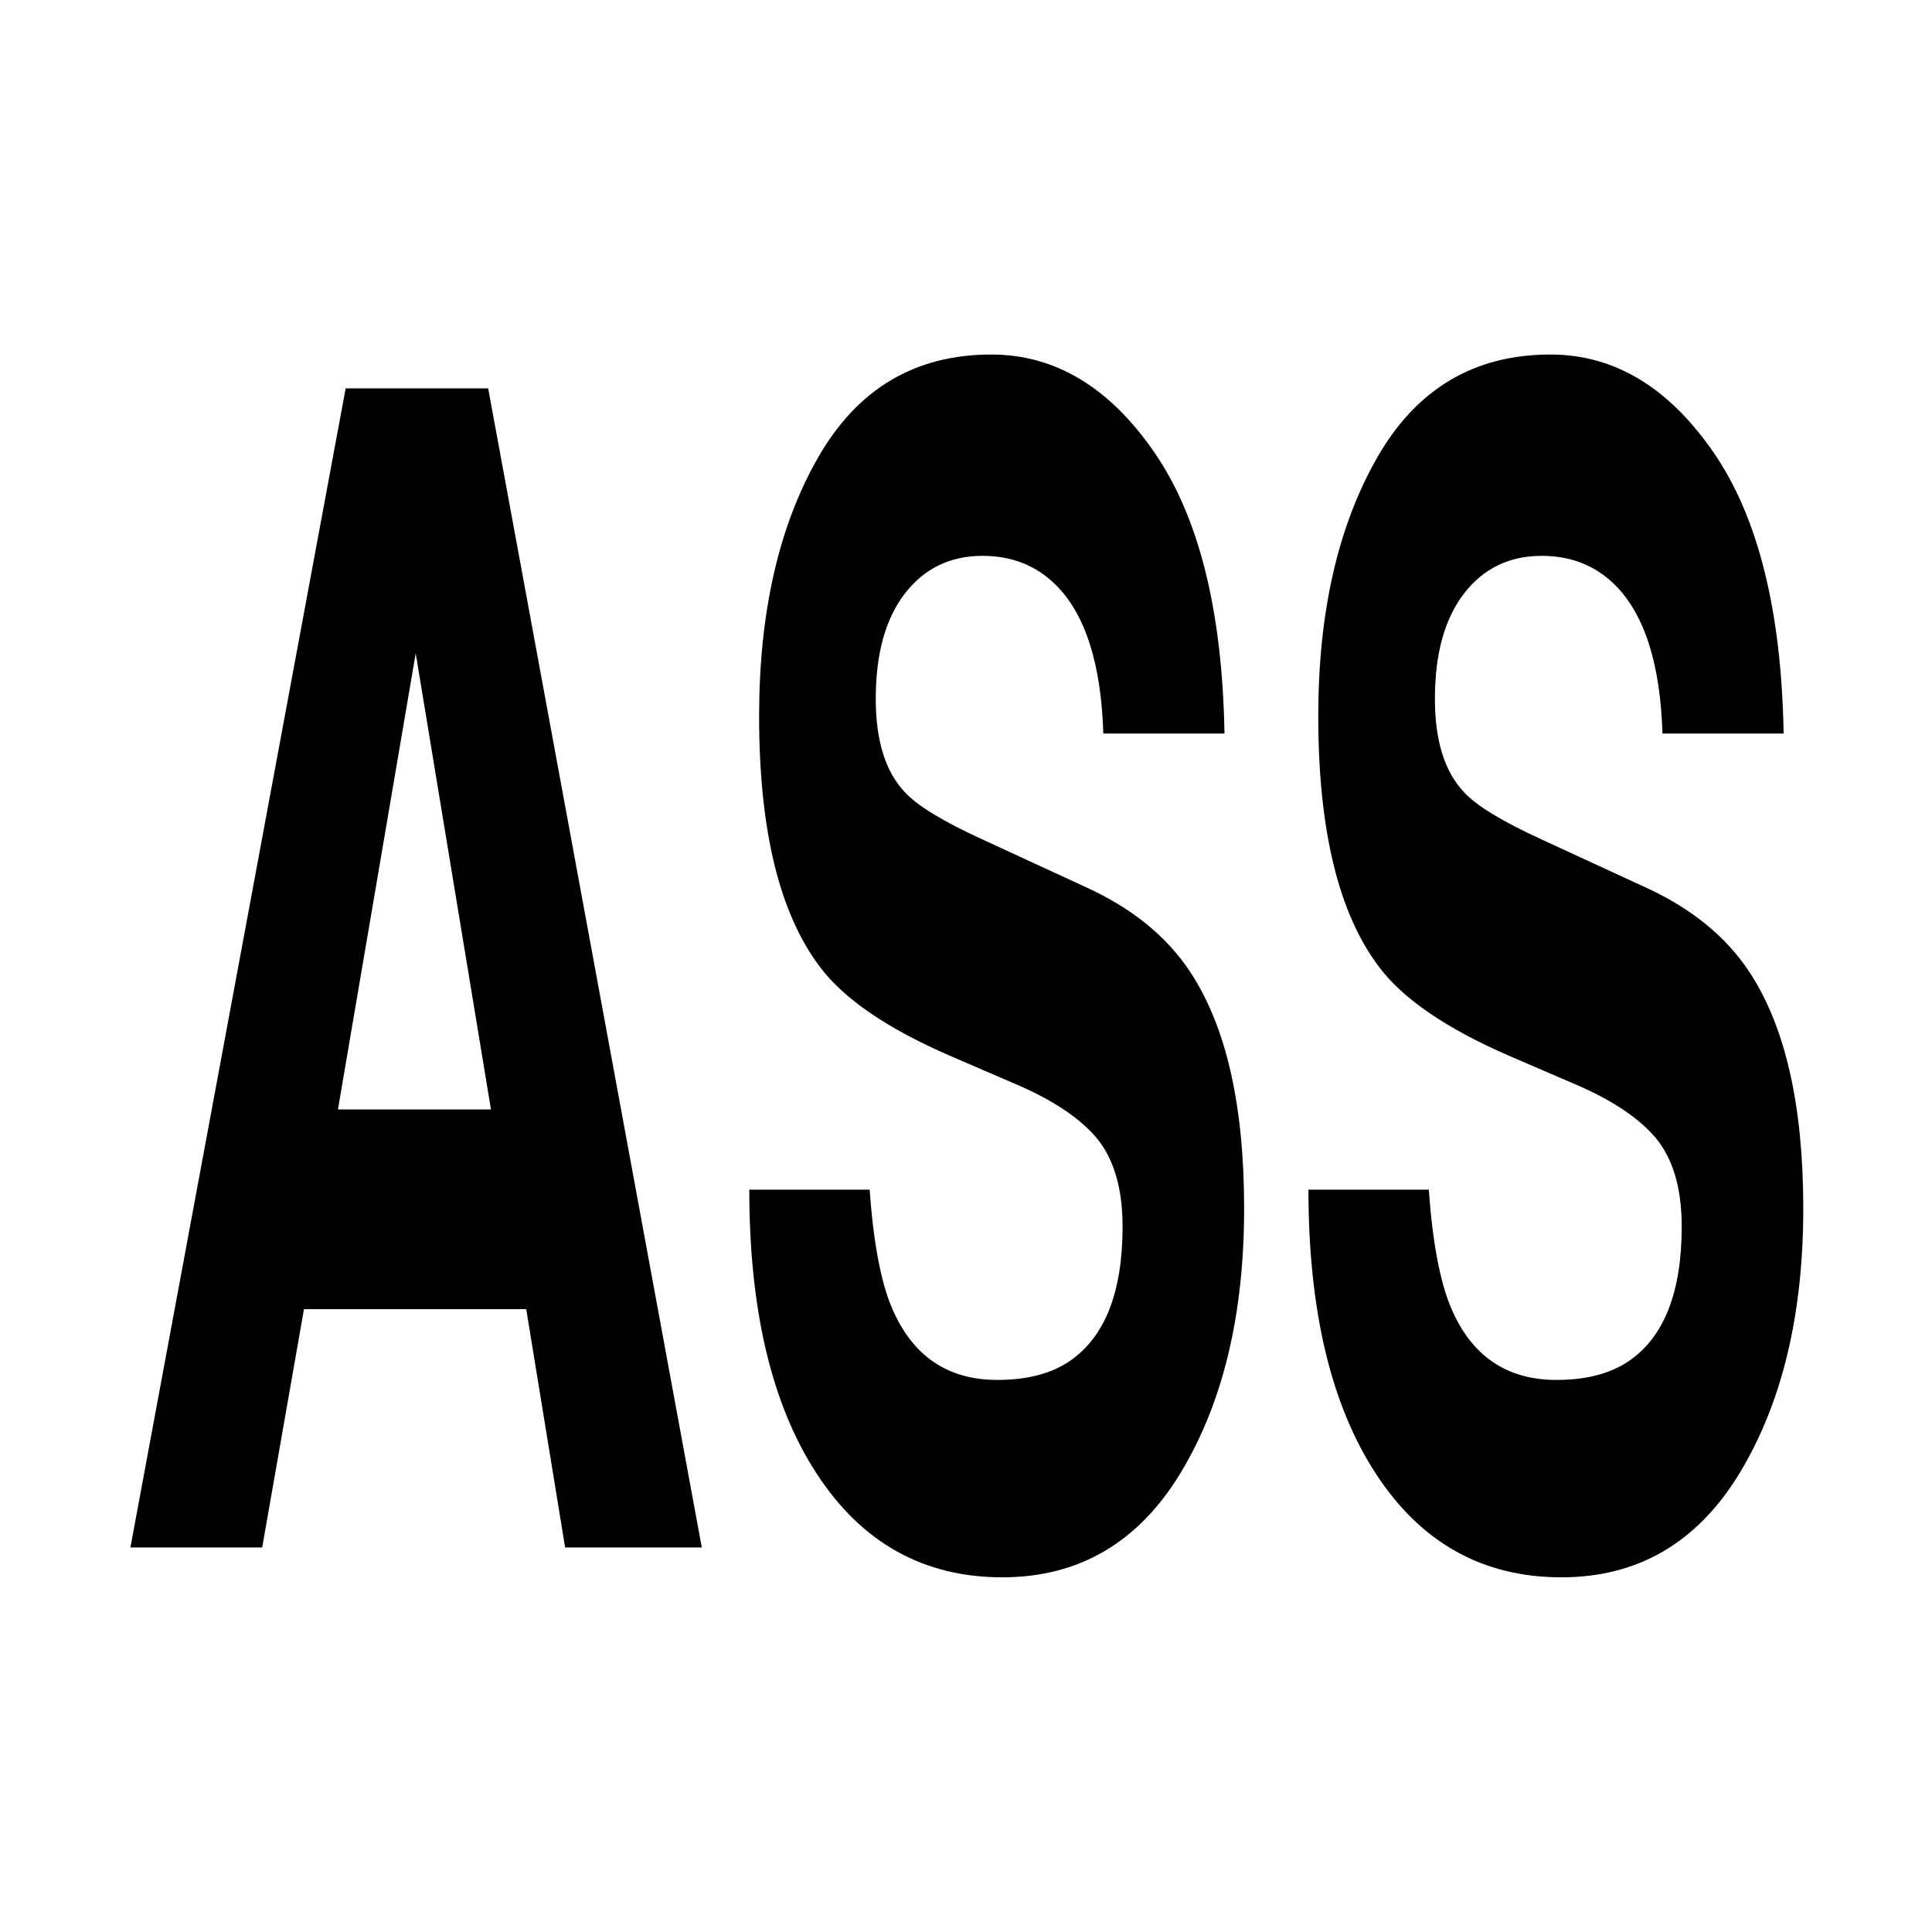 <?xml version="1.0" encoding="UTF-8" standalone="no"?>
<!DOCTYPE svg PUBLIC "-//W3C//DTD SVG 1.1//EN" "http://www.w3.org/Graphics/SVG/1.1/DTD/svg11.dtd">
<svg height="100%" stroke-miterlimit="10" style="fill-rule:nonzero;clip-rule:evenodd;stroke-linecap:round;stroke-linejoin:round;" version="1.1" viewBox="0 0 24 24" width="100%" xml:space="preserve" xmlns="http://www.w3.org/2000/svg" xmlns:xlink="http://www.w3.org/1999/xlink">
<g id="Ebene-1">
<g opacity="1">
<path d="M6.537 16.263L3.776 16.263L3.257 19.223L1.62 19.223L4.294 4.824L6.064 4.824L8.718 19.223L7.02 19.223L6.537 16.263ZM6.099 13.782L5.164 8.116L4.198 13.782L6.099 13.782Z" fill="#000000" fill-rule="nonzero" opacity="1" stroke="none"/>
<path d="M12.389 17.142C12.759 17.142 13.059 17.064 13.289 16.907C13.726 16.608 13.945 16.051 13.945 15.237C13.945 14.762 13.837 14.394 13.62 14.133C13.403 13.879 13.062 13.655 12.598 13.459L11.805 13.117C11.025 12.779 10.486 12.411 10.188 12.014C9.682 11.349 9.43 10.311 9.43 8.898C9.43 7.608 9.674 6.537 10.162 5.684C10.65 4.831 11.367 4.404 12.313 4.404C13.103 4.404 13.777 4.806 14.334 5.611C14.892 6.415 15.184 7.582 15.211 9.112L13.706 9.112C13.679 8.246 13.482 7.631 13.116 7.266C12.872 7.025 12.569 6.905 12.206 6.905C11.803 6.905 11.481 7.061 11.24 7.374C10.999 7.686 10.879 8.123 10.879 8.683C10.879 9.197 10.998 9.581 11.235 9.835C11.387 10.005 11.713 10.203 12.211 10.431L13.503 11.027C14.069 11.287 14.496 11.636 14.784 12.072C15.232 12.749 15.455 13.729 15.455 15.012C15.455 16.328 15.194 17.42 14.67 18.29C14.146 19.159 13.406 19.594 12.45 19.594C11.474 19.594 10.706 19.166 10.147 18.309C9.587 17.453 9.308 16.276 9.308 14.778L10.803 14.778C10.85 15.436 10.943 15.927 11.082 16.253C11.337 16.846 11.772 17.142 12.389 17.142Z" fill="#000000" fill-rule="nonzero" opacity="1" stroke="none"/>
<path d="M19.335 17.142C19.705 17.142 20.005 17.064 20.235 16.907C20.672 16.608 20.891 16.051 20.891 15.237C20.891 14.762 20.783 14.394 20.566 14.133C20.349 13.879 20.008 13.655 19.544 13.459L18.75 13.117C17.971 12.779 17.432 12.411 17.133 12.014C16.628 11.349 16.376 10.311 16.376 8.898C16.376 7.608 16.62 6.537 17.108 5.684C17.596 4.831 18.313 4.404 19.259 4.404C20.049 4.404 20.722 4.806 21.28 5.611C21.838 6.415 22.13 7.582 22.157 9.112L20.652 9.112C20.625 8.246 20.428 7.631 20.062 7.266C19.818 7.025 19.515 6.905 19.152 6.905C18.749 6.905 18.427 7.061 18.186 7.374C17.945 7.686 17.825 8.123 17.825 8.683C17.825 9.197 17.944 9.581 18.181 9.835C18.333 10.005 18.659 10.203 19.157 10.431L20.449 11.027C21.015 11.287 21.442 11.636 21.73 12.072C22.177 12.749 22.401 13.729 22.401 15.012C22.401 16.328 22.139 17.42 21.616 18.29C21.092 19.159 20.352 19.594 19.396 19.594C18.42 19.594 17.652 19.166 17.093 18.309C16.533 17.453 16.254 16.276 16.254 14.778L17.749 14.778C17.796 15.436 17.889 15.927 18.028 16.253C18.282 16.846 18.718 17.142 19.335 17.142Z" fill="#000000" fill-rule="nonzero" opacity="1" stroke="none"/>
</g>
</g>
</svg>
